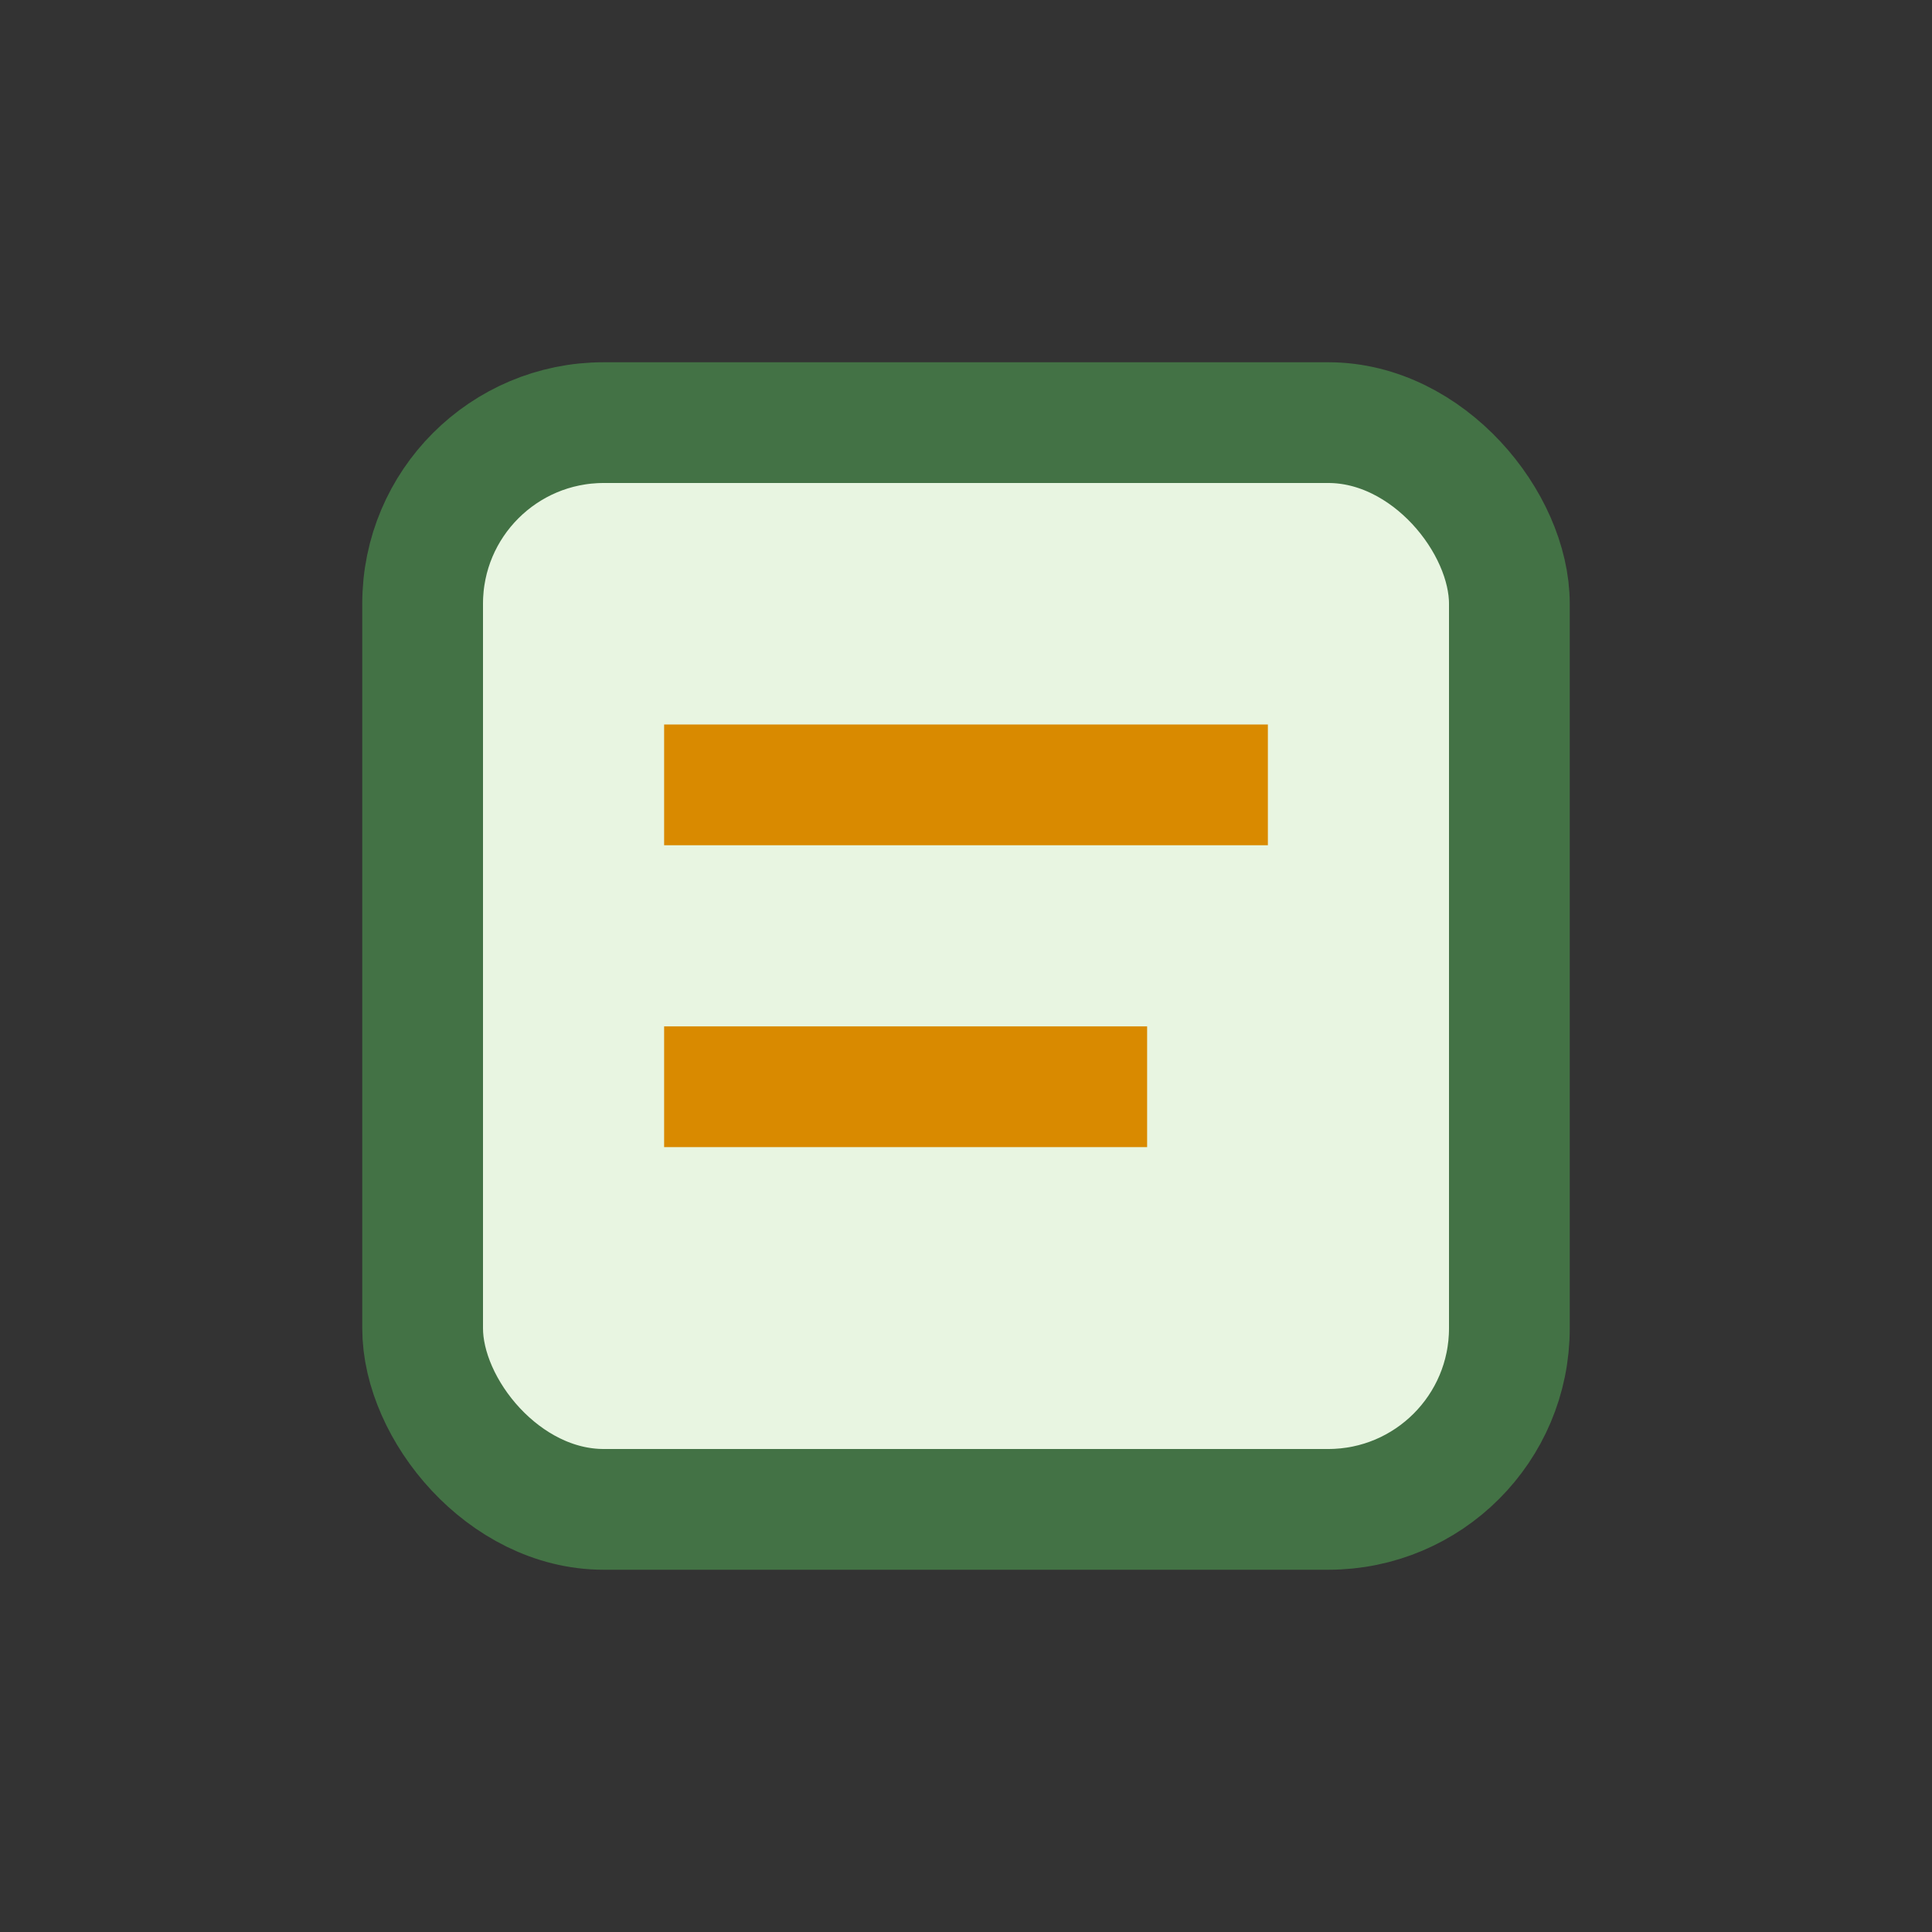 <?xml version="1.0" encoding="UTF-8"?>
<svg xmlns="http://www.w3.org/2000/svg" width="32" height="32" viewBox="0 0 32 32"><rect x="0" y="0" width="32" height="32" fill="#333333" stroke="none"/><rect x="7" y="7" width="18" height="18" rx="3" fill="#E8F5E1" stroke="#437245" stroke-width="2"/><path d="M11 13h10M11 18h8" stroke="#D98A00" stroke-width="2"/></svg>